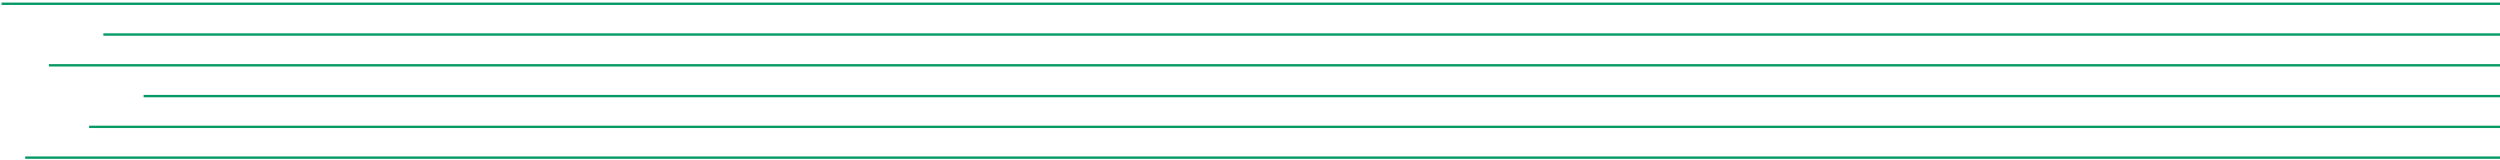 <?xml version="1.0" encoding="UTF-8"?> <svg xmlns="http://www.w3.org/2000/svg" width="718" height="46" viewBox="0 0 718 46" fill="none"> <path fill-rule="evenodd" clip-rule="evenodd" d="M810.206 0.739H0.446V1.419H810.206V0.739ZM839.441 9.578H29.681V10.258H839.441V9.578ZM14.043 18.417H823.804V19.097H14.043V18.417ZM851 27.256H41.24V27.935H851V27.256ZM25.602 36.094H835.362V36.774H25.602V36.094ZM817.005 44.933H7.245V45.613H817.005V44.933Z" fill="url(#paint0_linear_67_42)"></path> <defs> <linearGradient id="paint0_linear_67_42" x1="-nan" y1="-nan" x2="-nan" y2="-nan" gradientUnits="userSpaceOnUse"> <stop stop-color="#059964"></stop> <stop offset="0.036" stop-color="#00A460"></stop> <stop offset="0.083" stop-color="#00A460"></stop> <stop offset="0.214" stop-color="#137D6F"></stop> <stop offset="0.302" stop-color="#295080"></stop> <stop offset="0.349" stop-color="#343A88"></stop> <stop offset="0.52" stop-color="#50109E"></stop> <stop offset="0.693" stop-color="#912088"></stop> <stop offset="0.745" stop-color="#AA3075"></stop> <stop offset="0.885" stop-color="#D84D51"></stop> <stop offset="0.948" stop-color="#F45F3B"></stop> <stop offset="1" stop-color="#FF6633"></stop> </linearGradient> </defs> </svg> 